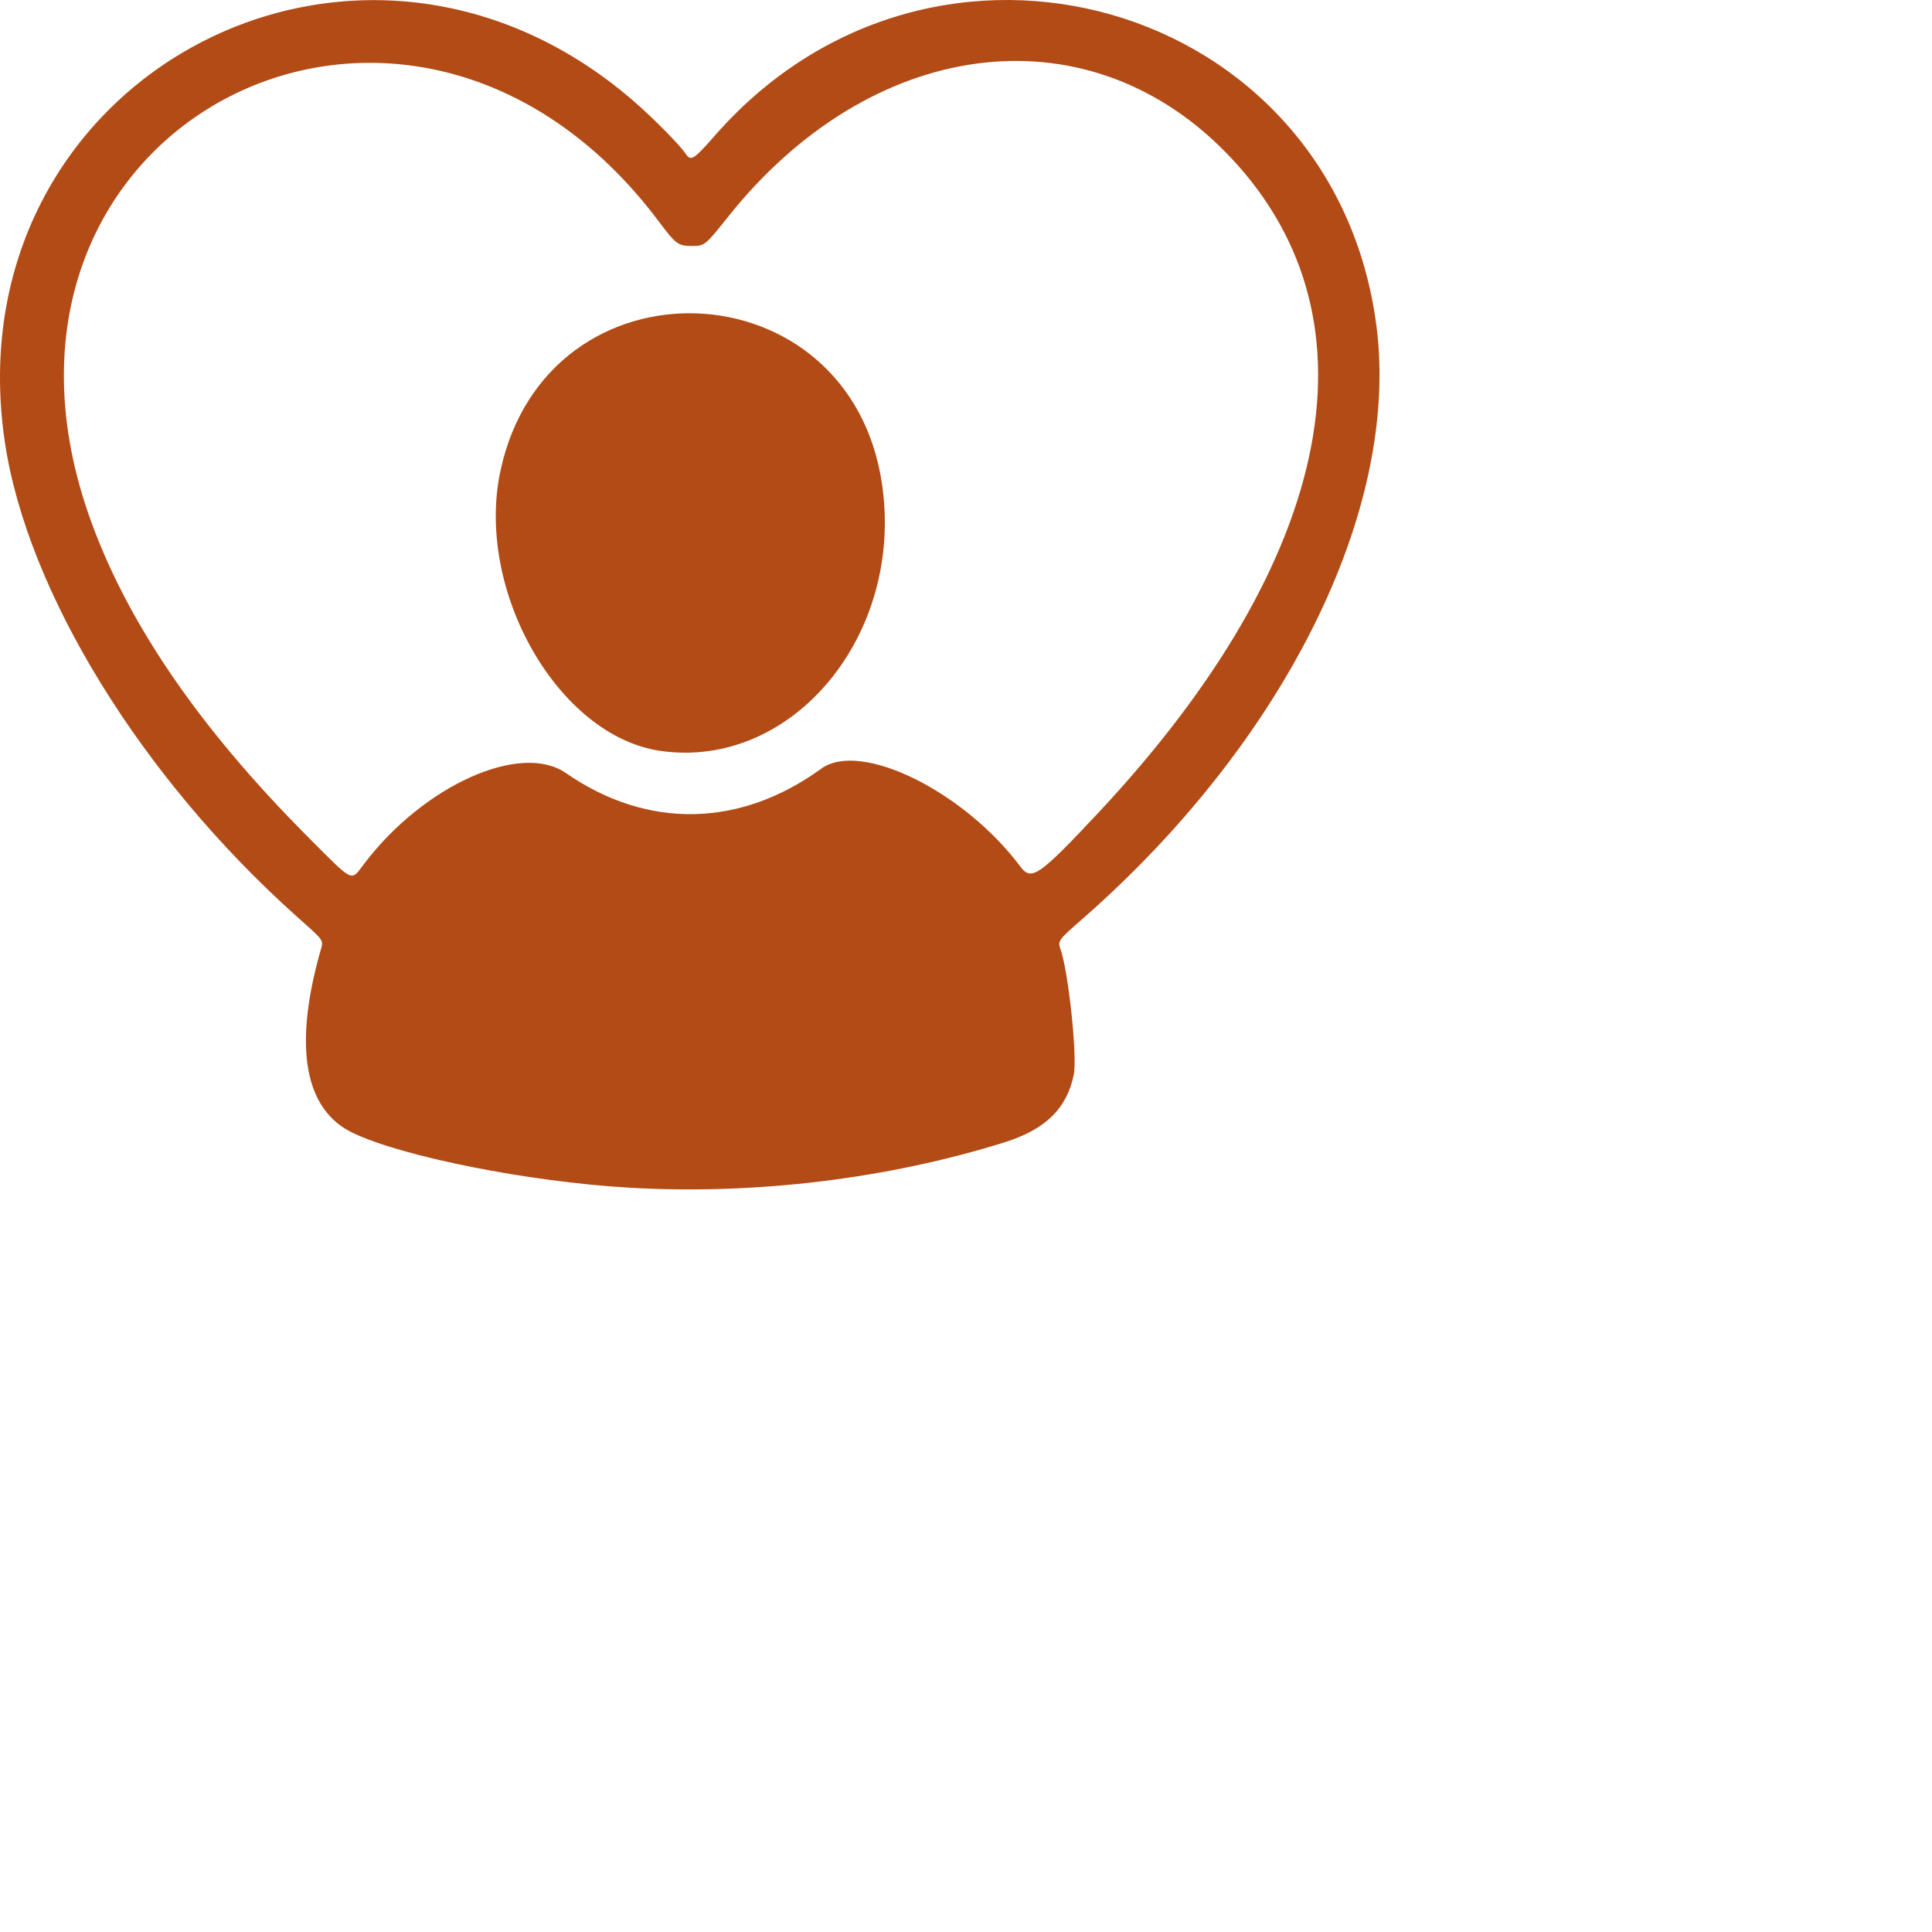 <?xml version="1.0" encoding="UTF-8" standalone="no"?>
<!-- Created with Inkscape (http://www.inkscape.org/) -->

<svg
   version="1.1"
   id="svg1"
   width="1365.333"
   height="1365.333"
   viewBox="0 0 1365.333 1365.333"
   sodipodi:docname="HumanCenteredTrans.svg"
   inkscape:version="1.3.2 (091e20e, 2023-11-25, custom)"
   xmlns:inkscape="http://www.inkscape.org/namespaces/inkscape"
   xmlns:sodipodi="http://sodipodi.sourceforge.net/DTD/sodipodi-0.dtd"
   xmlns="http://www.w3.org/2000/svg"
   xmlns:svg="http://www.w3.org/2000/svg">
  <defs
     id="defs1" />
  <sodipodi:namedview
     id="namedview1"
     pagecolor="#ffffff"
     bordercolor="#999999"
     borderopacity="1"
     inkscape:showpageshadow="2"
     inkscape:pageopacity="0"
     inkscape:pagecheckerboard="0"
     inkscape:deskcolor="#d1d1d1"
     inkscape:zoom="0.66613774"
     inkscape:cx="1280.516"
     inkscape:cy="976.52477"
     inkscape:window-width="3840"
     inkscape:window-height="2054"
     inkscape:window-x="2869"
     inkscape:window-y="-11"
     inkscape:window-maximized="1"
     inkscape:current-layer="g1" />
  <g
     inkscape:groupmode="layer"
     inkscape:label="Image"
     id="g1">
    <path
       style="fill:#b24b16;fill-opacity:1"
       d="m 444.58,839.327 c -70.827,-4.127 -160.062,-21.828 -195.31,-38.742 -33.944,-16.288 -41.934,-60.166 -23.177,-127.284 2.666,-9.54 4.157,-7.235 -16.846,-26.044 C 99.57,549.035 19.042,417.958 3.4,312.196 -34.369,56.826 250.836,-98.242 447.18,70.908 c 14.007,12.067 33.395,31.655 37.436,37.822 3.567,5.445 5.617,4.152 20.683,-13.038 154.841,-176.674 437.478,-95.34 467.403,134.504 16.962,130.276 -65.343,295.394 -209.893,421.084 -14.319,12.451 -15.428,14.01 -13.522,19.022 5.555,14.61 12.166,76.061 9.573,88.974 -4.831,24.055 -20.014,38.94 -48.946,47.986 -82.926,25.927 -176.537,37.24 -265.333,32.066 z M 257.261,610.529 c 41.999,-55.466 110.678,-86.384 142.653,-64.219 57.395,39.787 122.973,38.658 180.48,-3.106 27.708,-20.123 100.909,15.924 140.783,69.325 7.676,10.28 13.147,6.506 54.474,-37.575 169.996,-181.327 202.9,-354.671 89.001,-468.867 -99.32,-99.579 -249.667,-79.222 -350.387,47.442 -15.659,19.693 -16.41,20.308 -24.802,20.308 -10.278,0 -11.611,-0.967 -23.906,-17.349 C 289.469,-78.142 -32.932,86.971 62.425,362.947 88.238,437.654 139.667,513.317 218.024,591.863 c 32.448,32.526 29.724,31.23 39.237,18.667 z M 466.854,530.664 C 394.392,520.28 335.451,417.018 353.724,332.468 386.924,178.849 600.809,186.776 623.381,342.462 638.823,448.97 559.8,543.984 466.854,530.664 Z"
       id="path2" />
  </g>
</svg>
